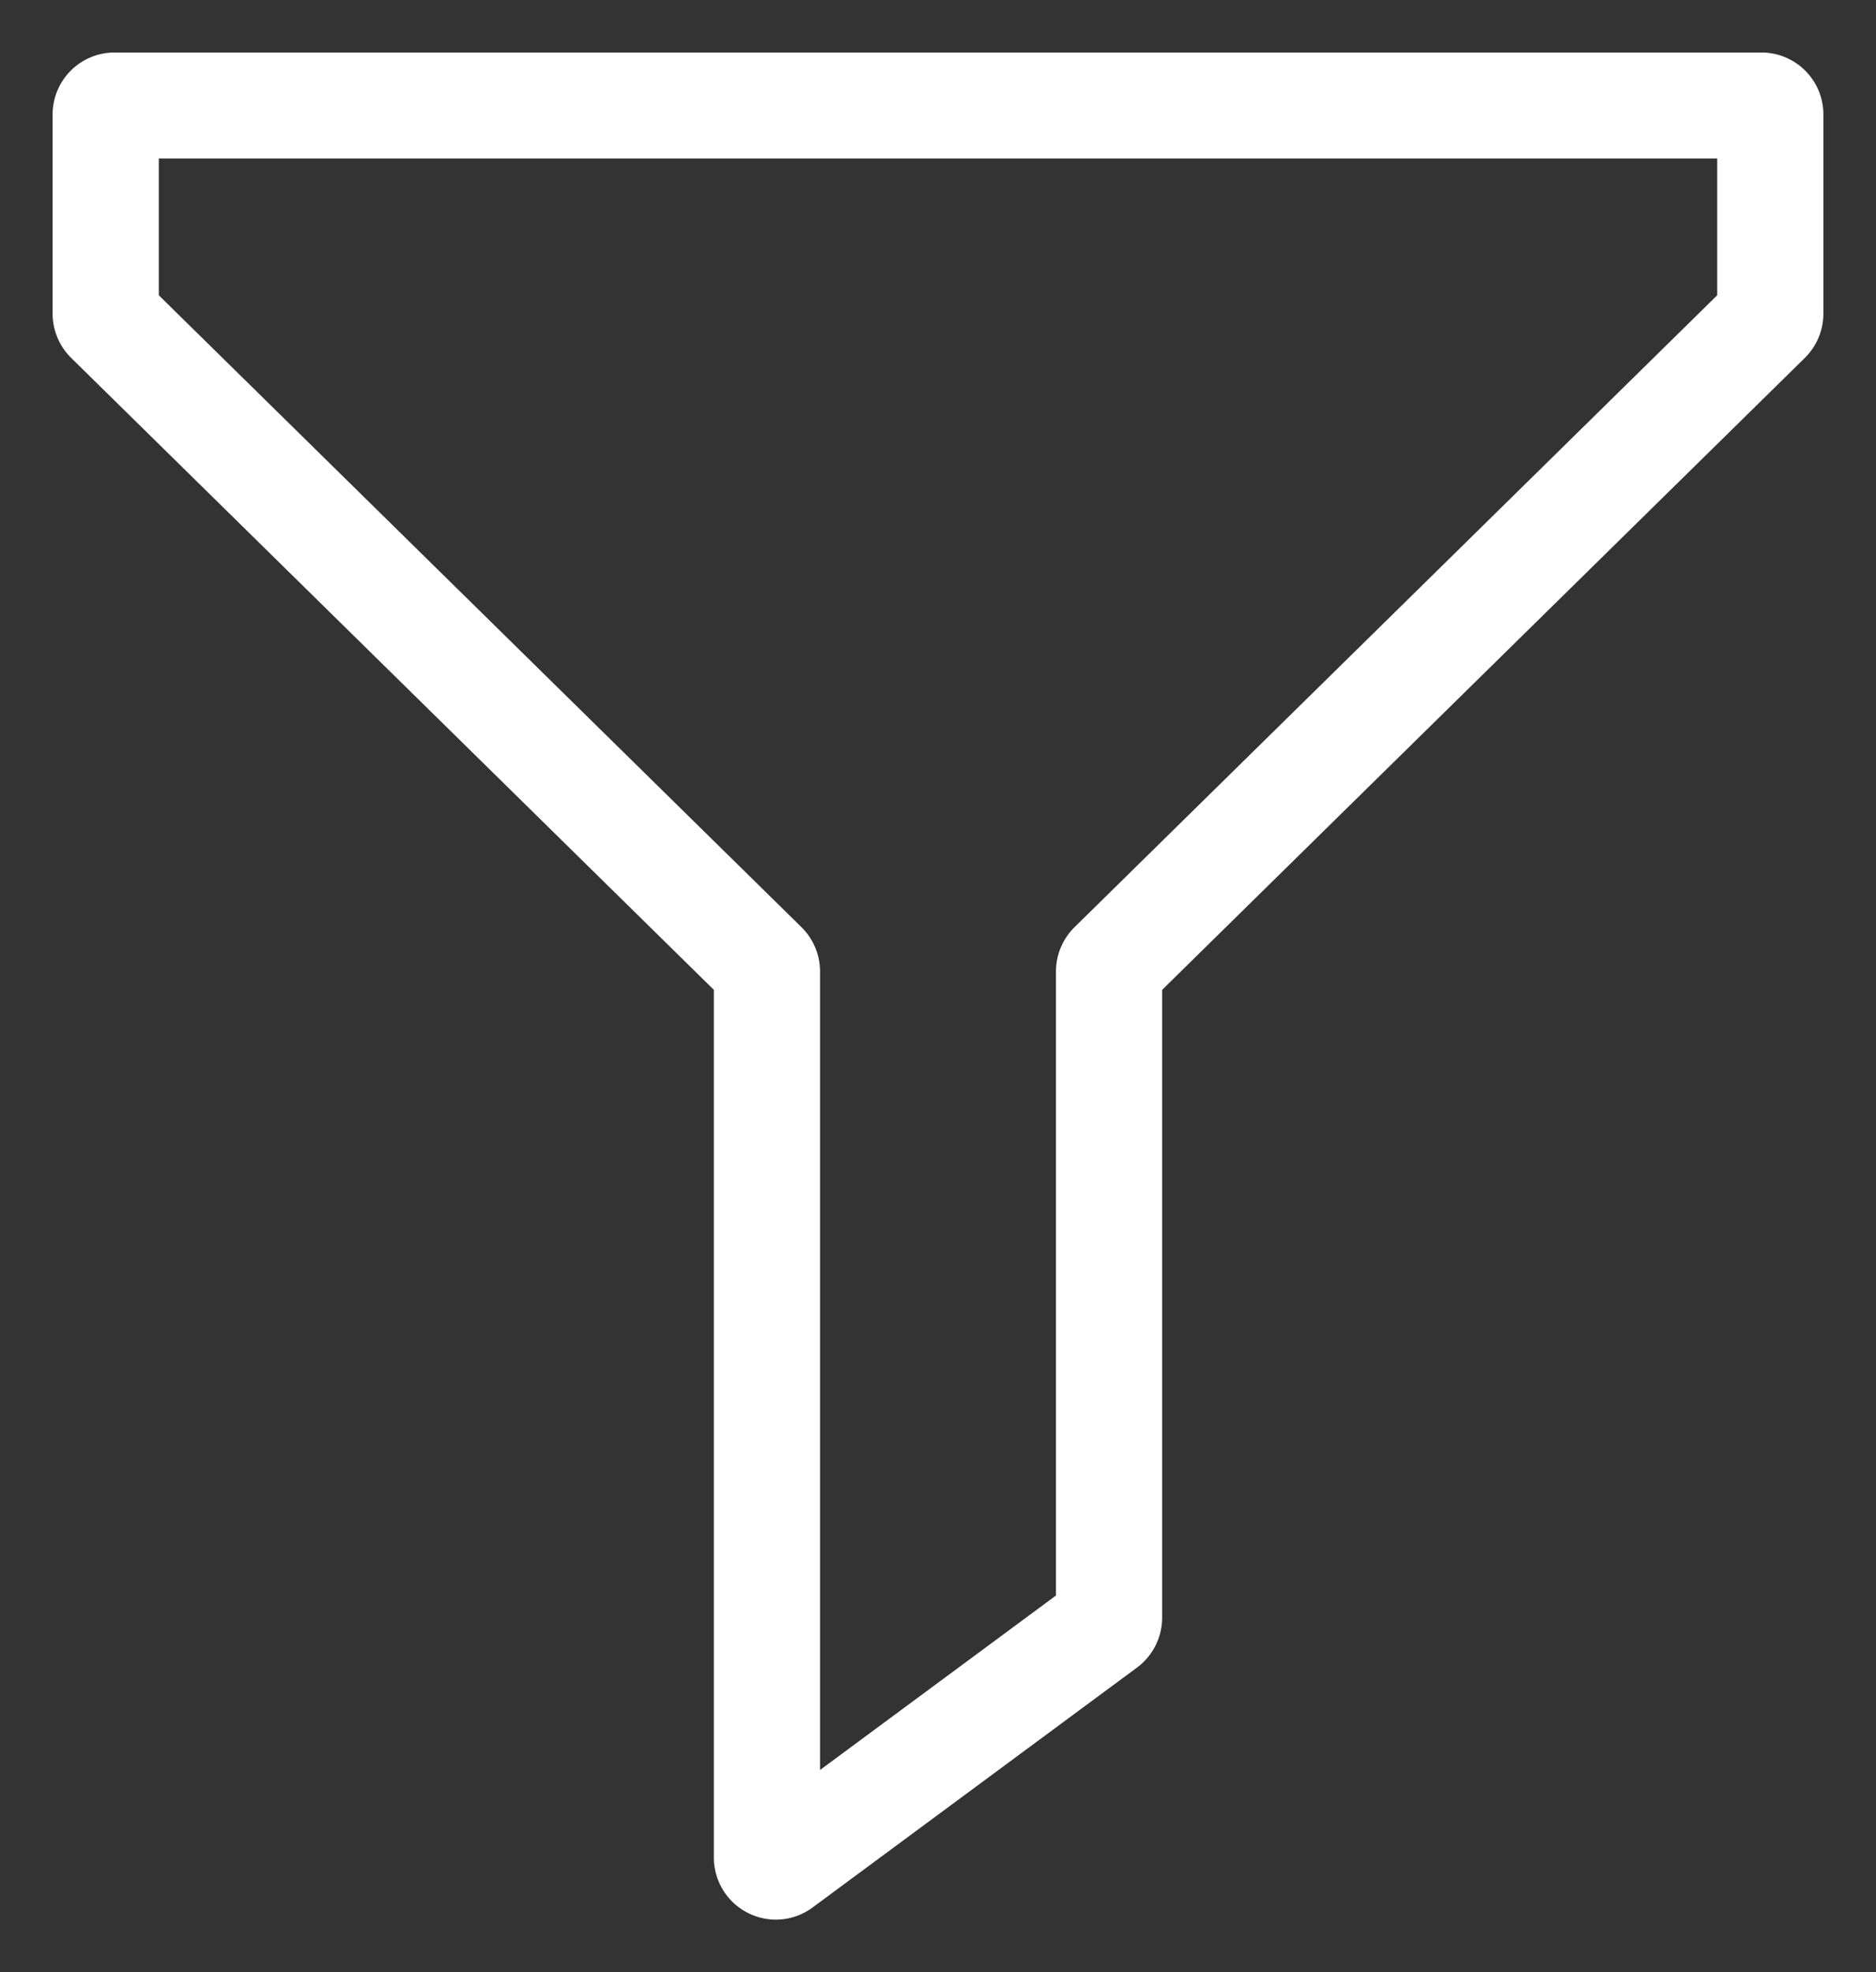 <svg xmlns="http://www.w3.org/2000/svg" width="17.828" height="18.743" viewBox="0 0 17.828 18.743">
  <rect x="0" y="0" width="17.828" height="18.743" fill="#333333" stroke="none"/>
  <g id="グループ_6862" data-name="グループ 6862" transform="translate(0.5 0.5)">
    <path id="パス_737" data-name="パス 737" d="M1178.535,1198.743a.59.59,0,0,1-.589-.589v-8.247l-6.108-6.006a.592.592,0,0,1-.176-.42v-1.893a.589.589,0,0,1,.589-.589h15.65a.589.589,0,0,1,.589.589v1.893a.592.592,0,0,1-.176.42l-6.108,6.006v5.967a.591.591,0,0,1-.238.473l-3.083,2.28A.586.586,0,0,1,1178.535,1198.743Zm-5.864-15.437,6.108,6.006a.592.592,0,0,1,.176.42v7.589l2.242-1.658v-5.931a.592.592,0,0,1,.176-.42l6.108-6.006v-1.3h-14.81Z" transform="translate(-1171.662 -1181)" fill="#fff" stroke="rgba(0,0,0,0)" stroke-width="1"/>
  </g>
</svg>
